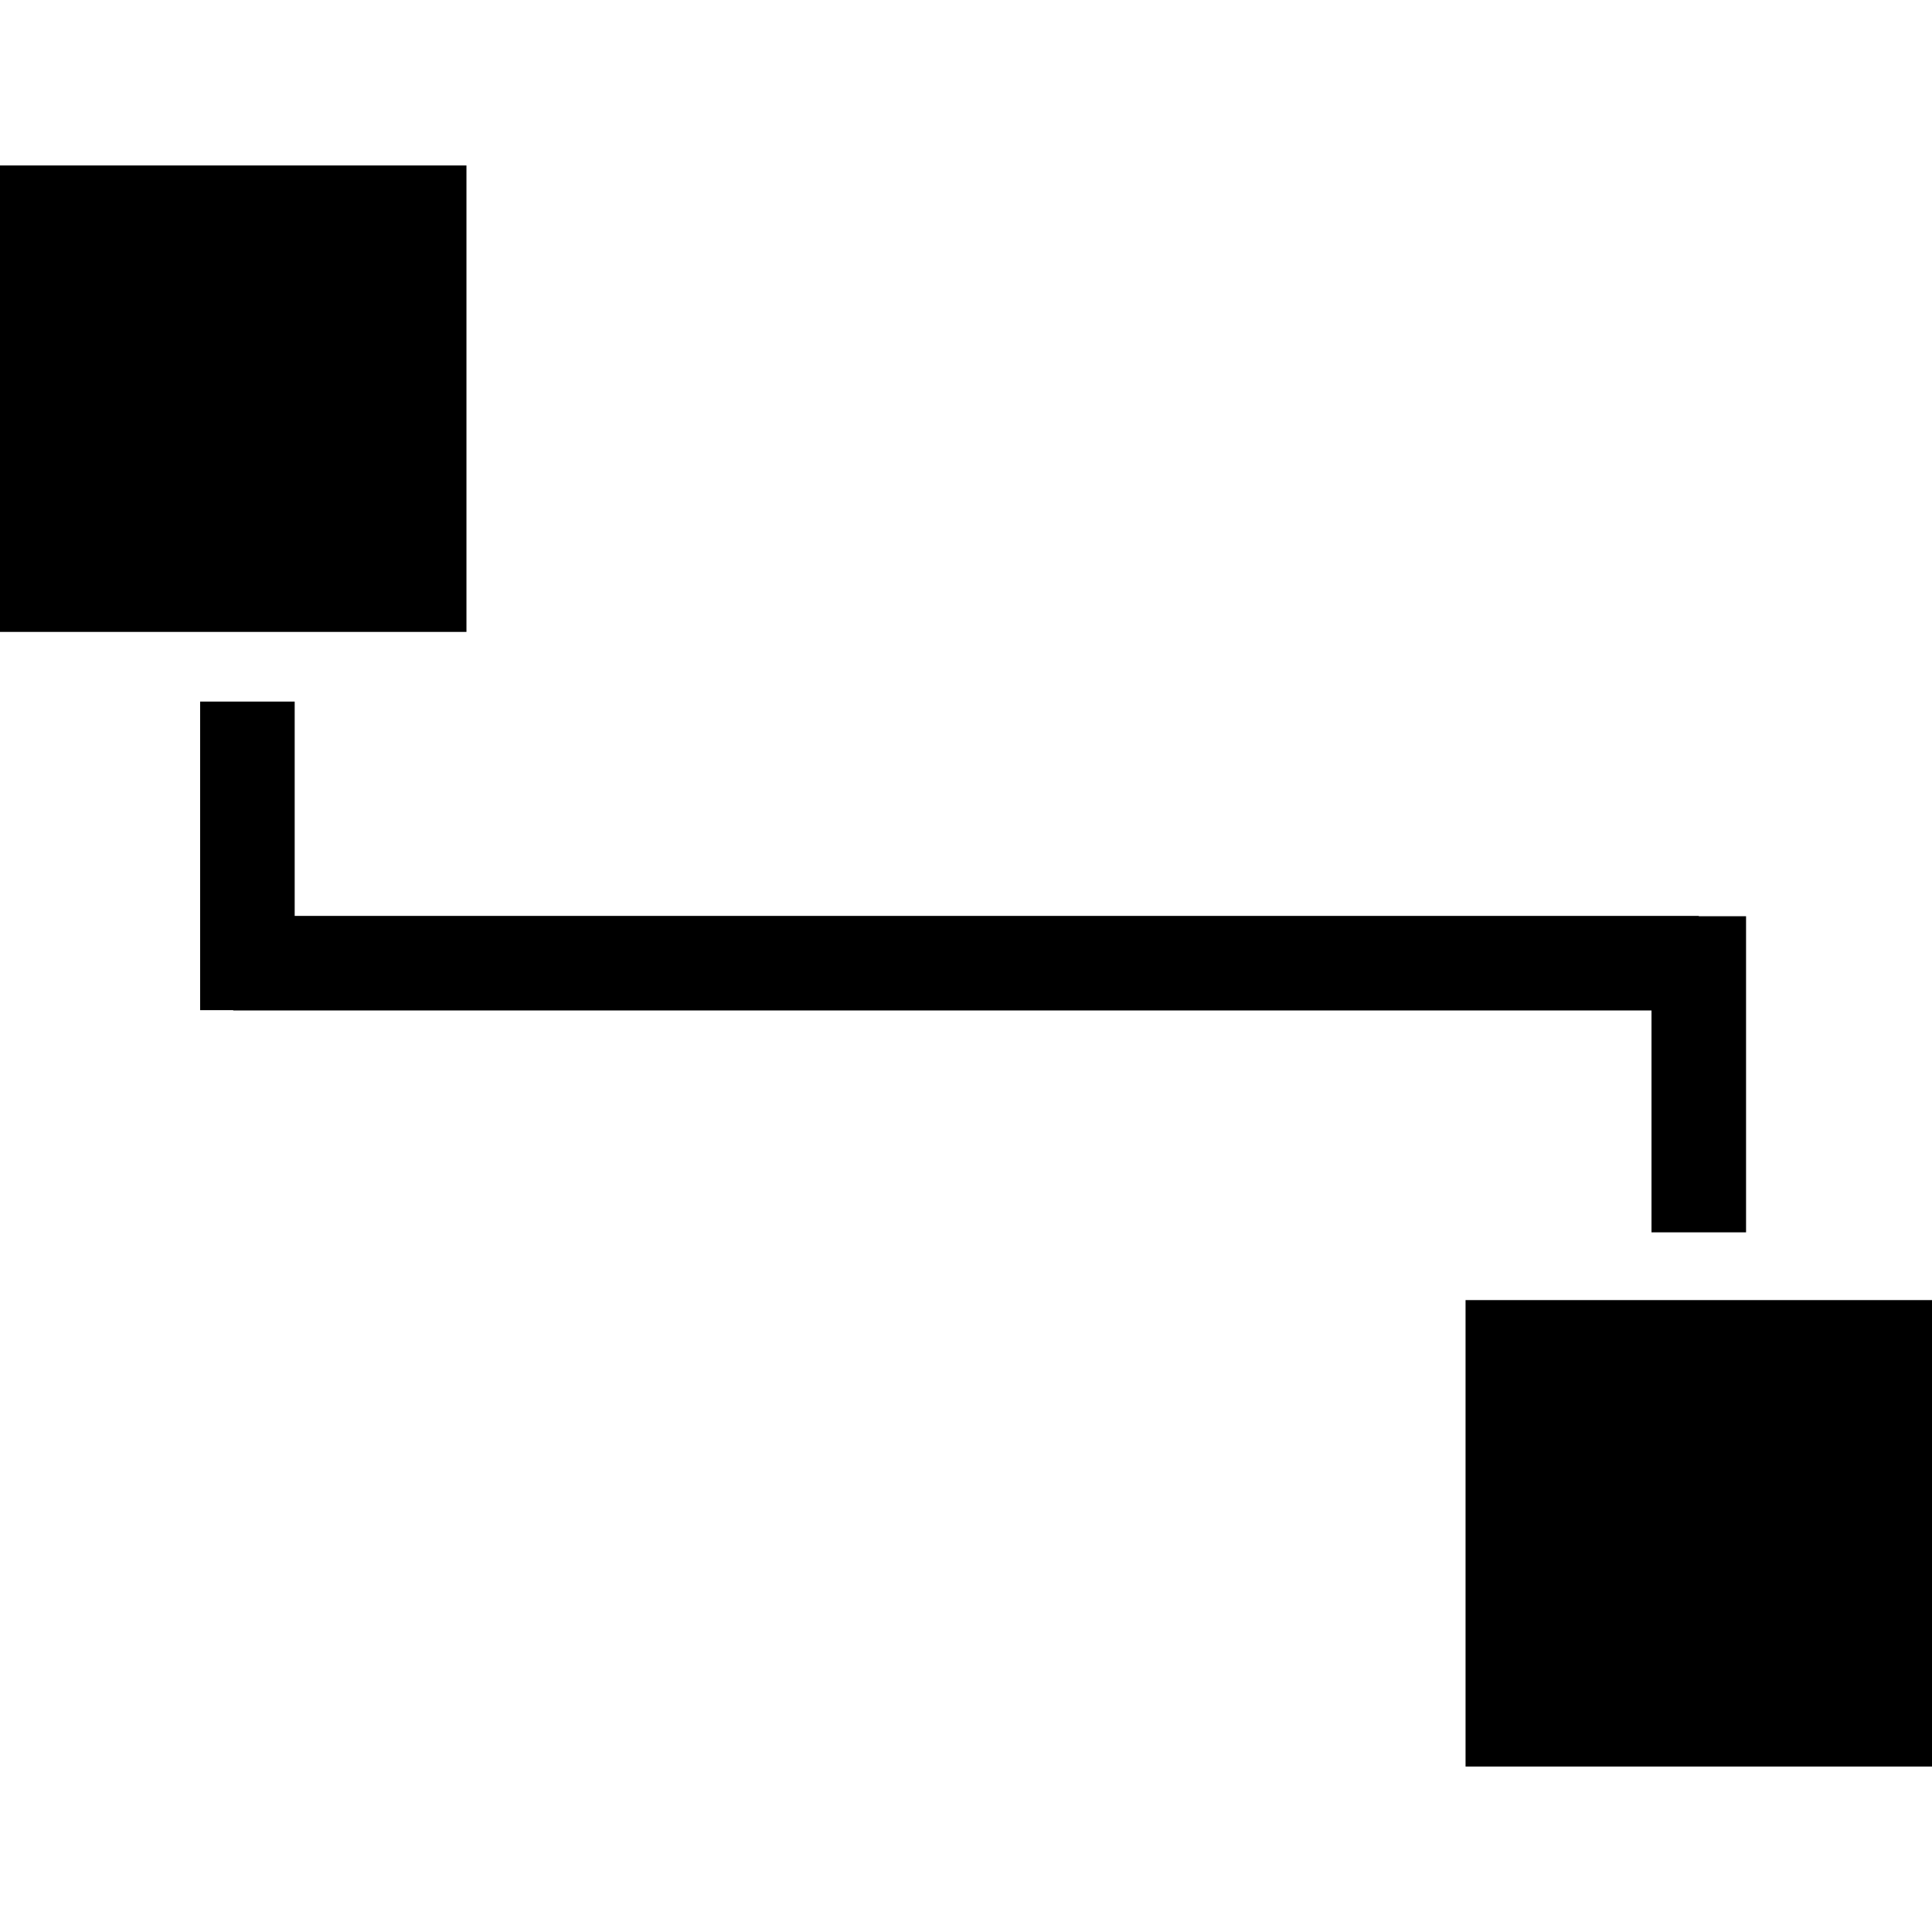 <?xml version="1.0" encoding="iso-8859-1"?>
<!-- Uploaded to: SVG Repo, www.svgrepo.com, Generator: SVG Repo Mixer Tools -->
<!DOCTYPE svg PUBLIC "-//W3C//DTD SVG 1.1//EN" "http://www.w3.org/Graphics/SVG/1.1/DTD/svg11.dtd">
<svg fill="#000000" version="1.1" id="Capa_1" xmlns="http://www.w3.org/2000/svg" xmlns:xlink="http://www.w3.org/1999/xlink" 
	 width="800px" height="800px" viewBox="0 0 102.166 102.166"
	 xml:space="preserve">
<g>
	<g>
		<rect y="8.75" width="24.666" height="24.666"/>
		<rect x="77.5" y="68.75" width="24.666" height="24.666"/>
		<polygon points="87.333,65.167 92.333,65.167 92.333,48.451 89.834,48.451 89.834,48.434 35.334,48.434 33.084,48.434 
			15.583,48.434 15.583,37.1 10.583,37.1 10.583,53.418 12.334,53.418 12.334,53.434 33.084,53.434 35.334,53.434 87.333,53.434 		
			"/>
	</g>
</g>
</svg>